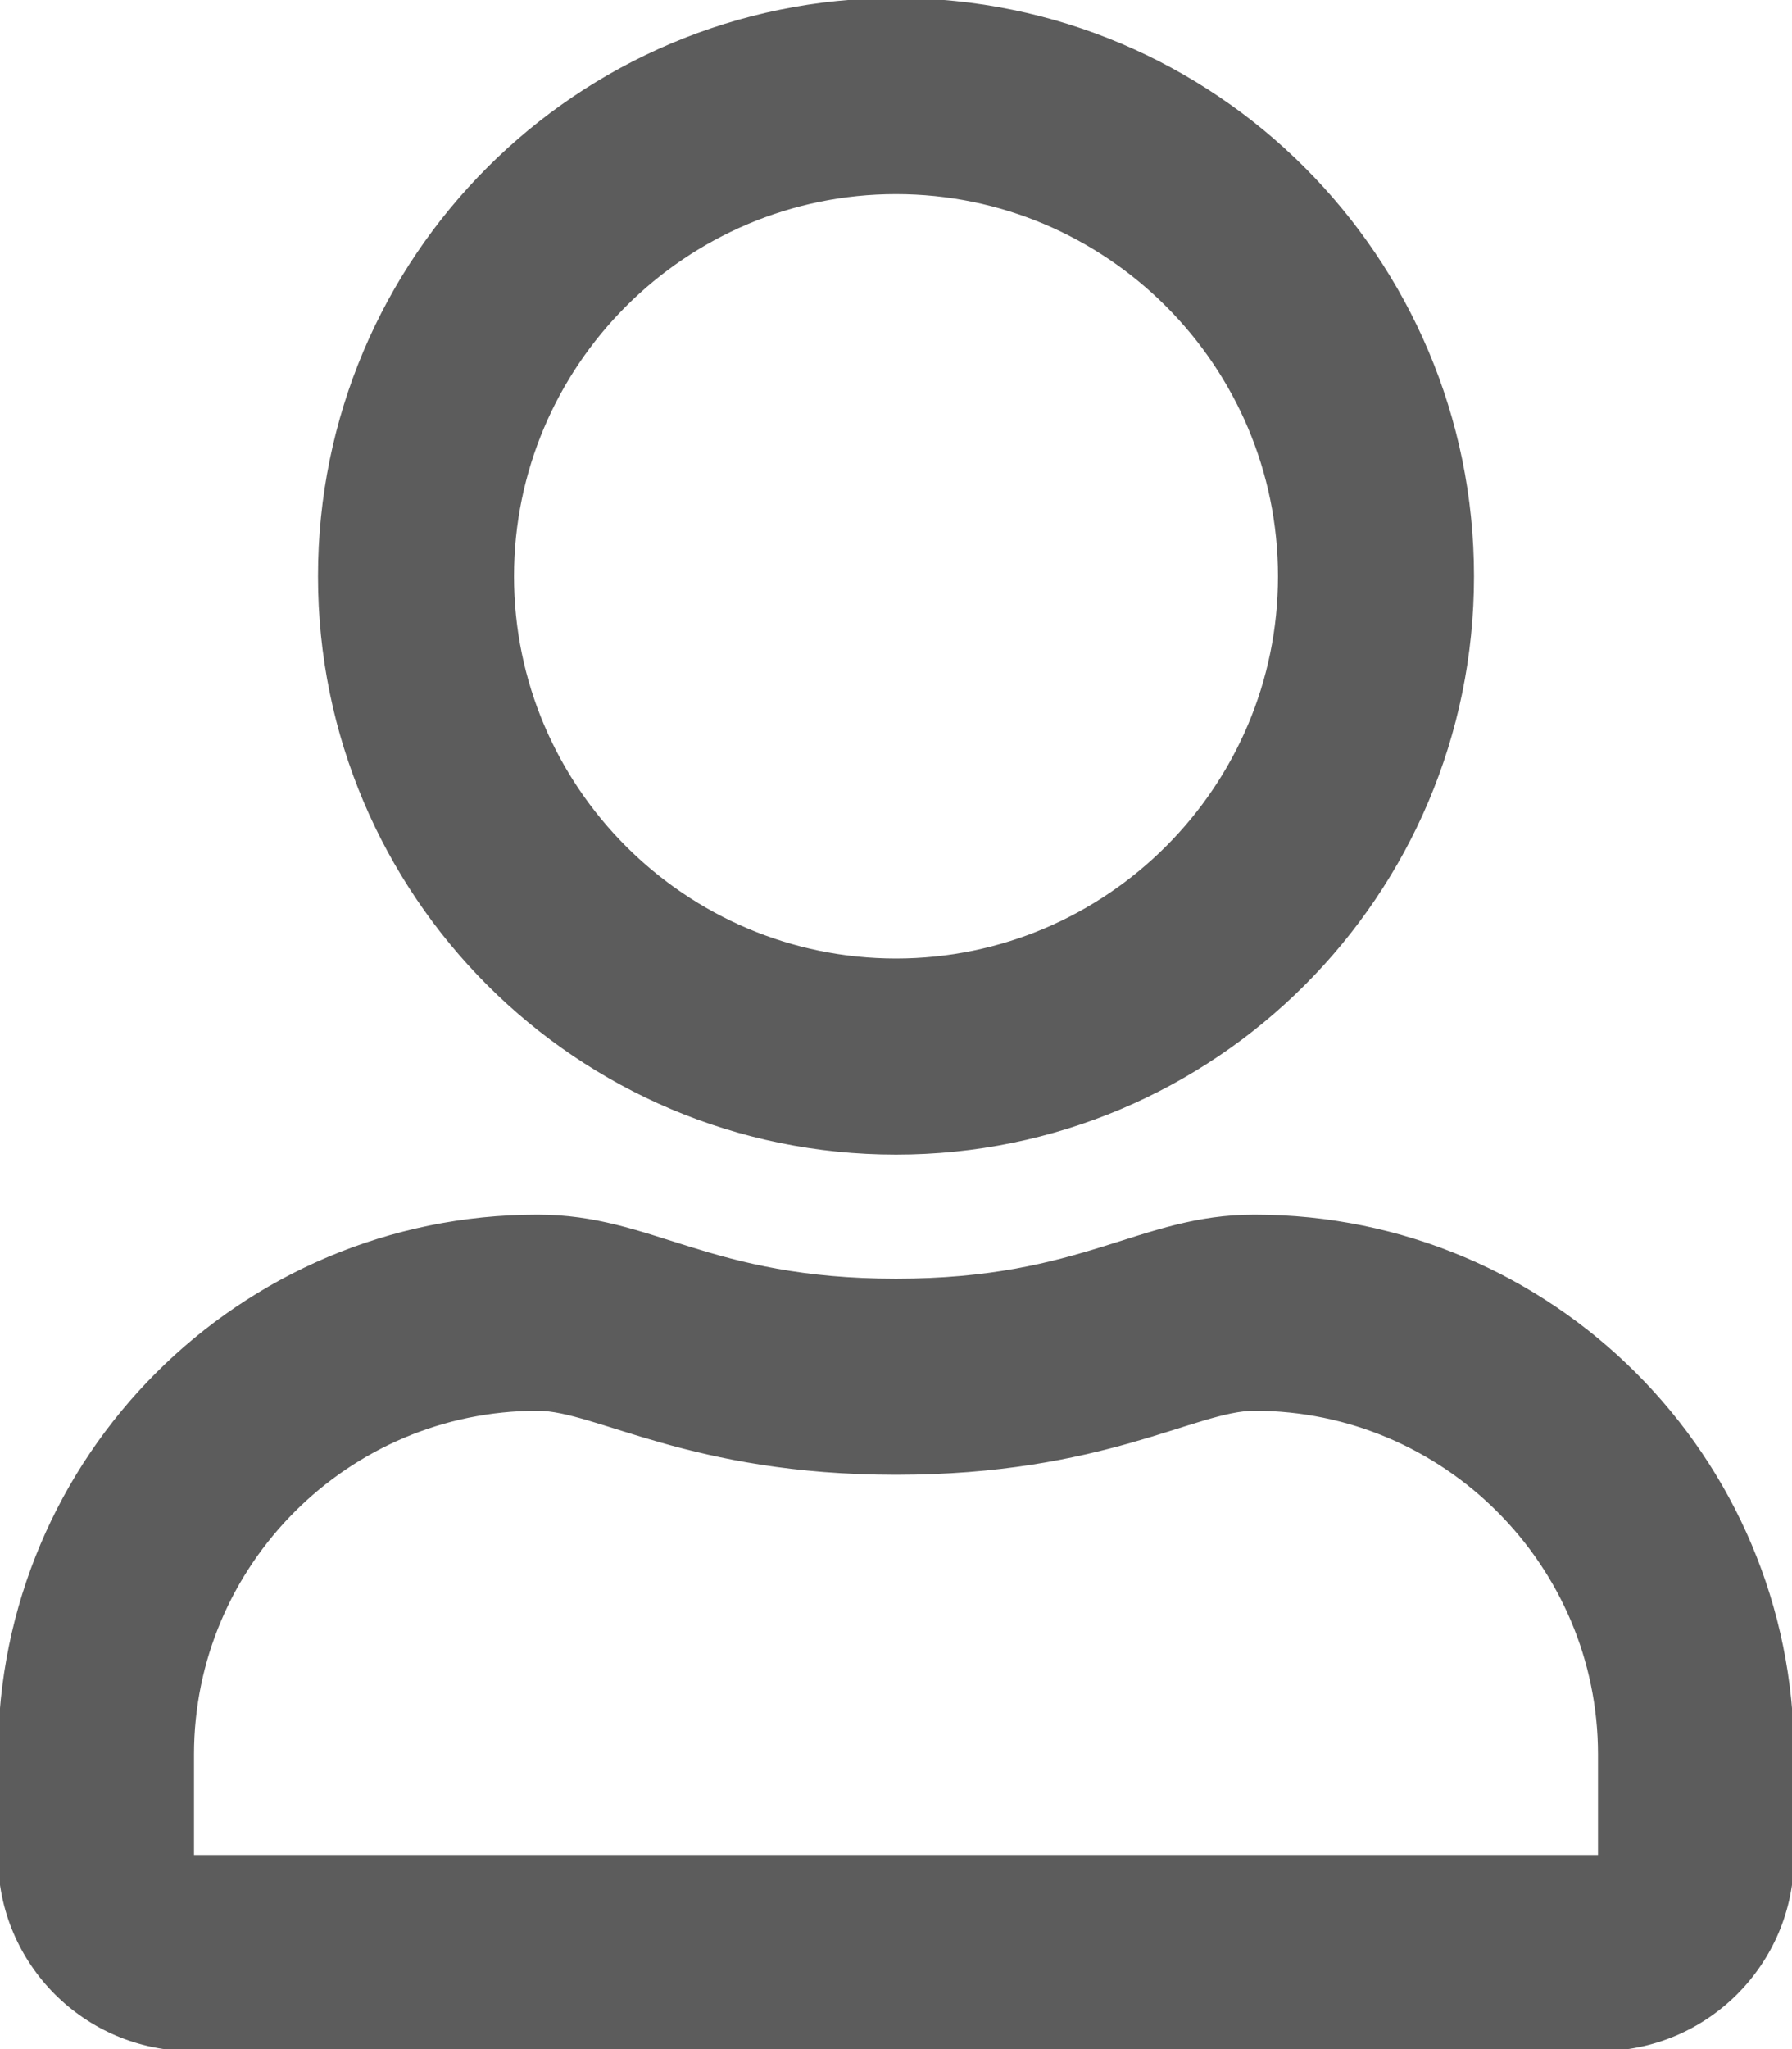 <?xml version="1.0" encoding="utf-8"?>
<!-- Generator: Adobe Illustrator 25.4.1, SVG Export Plug-In . SVG Version: 6.00 Build 0)  -->
<svg version="1.1" id="Layer_1" xmlns="http://www.w3.org/2000/svg" xmlns:xlink="http://www.w3.org/1999/xlink" x="0px" y="0px"
	 viewBox="0 0 448 512" style="enable-background:new 0 0 448 512;" xml:space="preserve">
<style type="text/css">
	.st0{fill:#5C5C5C;stroke:#5C5C5C;}
</style>
<path class="st0" d="M313.6,304c-28.7,0-42.5,16-89.6,16s-60.8-16-89.6-16C60.2,304,0,364.2,0,438.4V464c0,26.5,21.5,48,48,48h352
	c26.5,0,48-21.5,48-48v-25.6C448,364.2,387.8,304,313.6,304z M400,464H48v-25.6c0-47.6,38.8-86.4,86.4-86.4c14.6,0,38.3,16,89.6,16
	c51.7,0,74.9-16,89.6-16c47.6,0,86.4,38.8,86.4,86.4V464z M224,288c79.5,0,144-64.5,144-144S303.5,0,224,0S80,64.5,80,144
	S144.5,288,224,288z M224,48c52.9,0,96,43.1,96,96s-43.1,96-96,96s-96-43.1-96-96S171.1,48,224,48z"/>
</svg>
